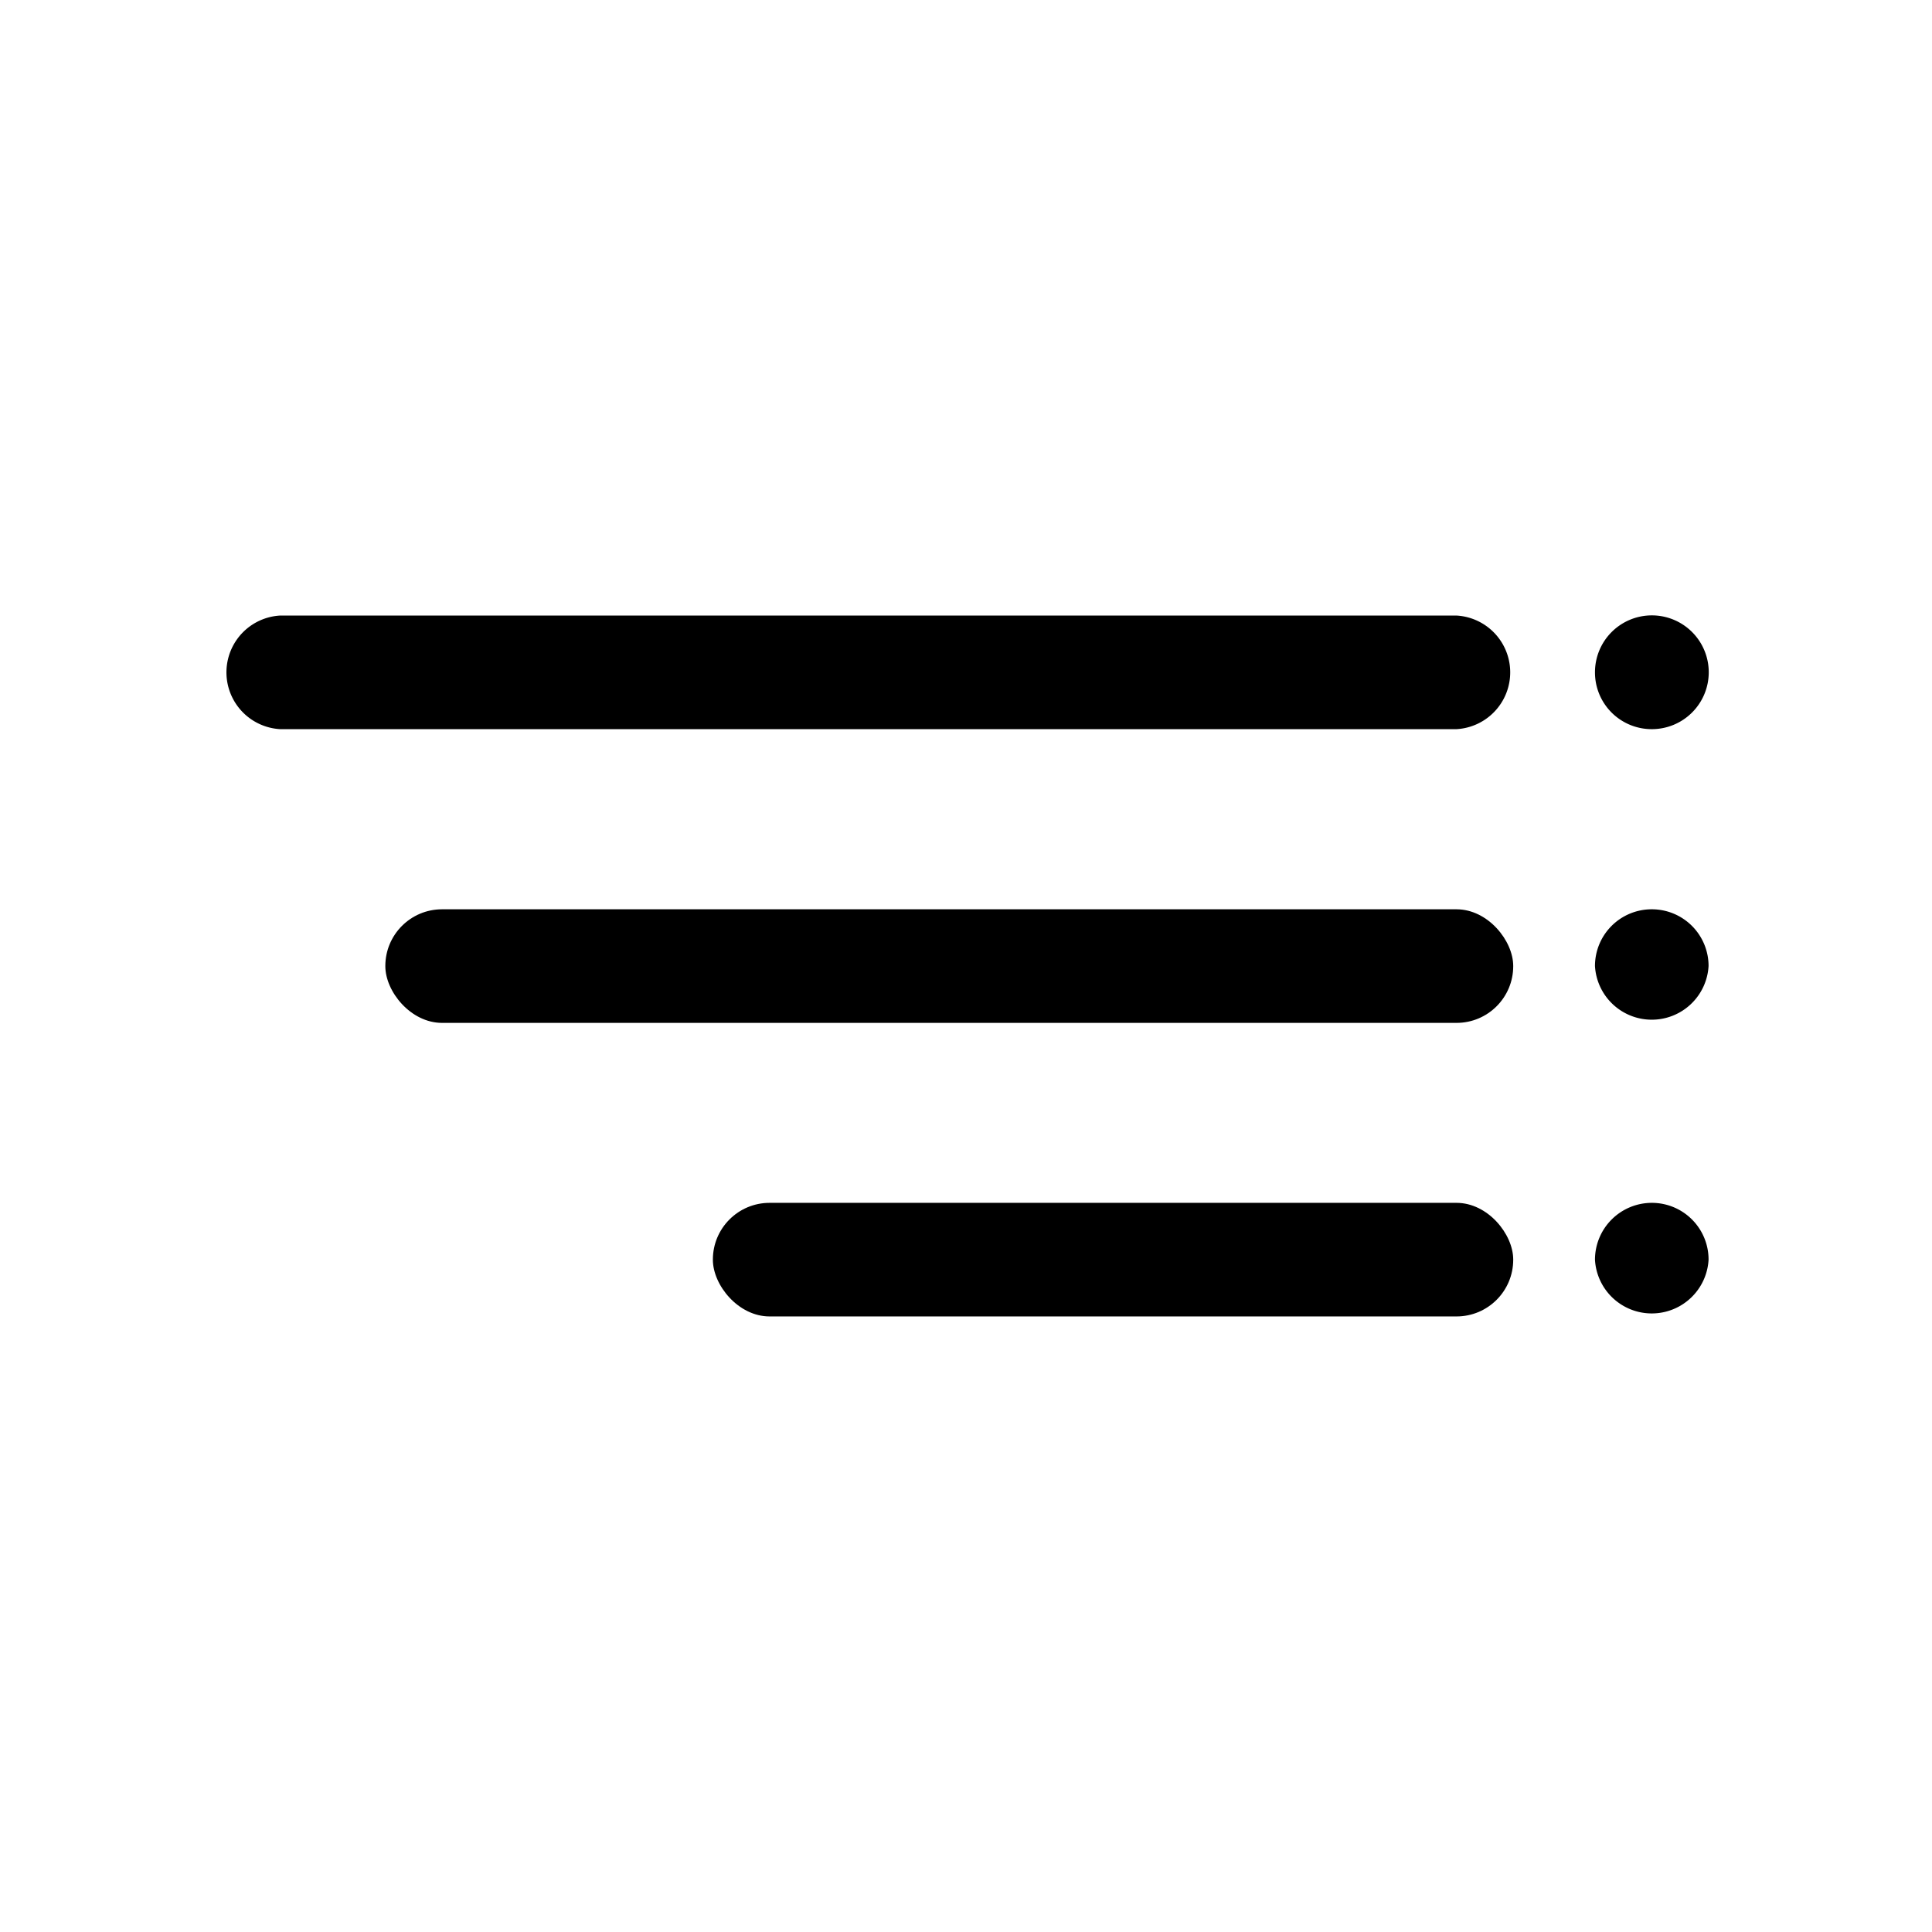 <svg id="Layer_1" data-name="Layer 1" xmlns="http://www.w3.org/2000/svg" viewBox="0 0 108 108"><defs><style>.cls-1{fill:#000000;}</style></defs><title>Farmished</title><path class="cls-1" d="M81.42,34.41H15.66a3.18,3.18,0,0,0,0,6.35H81.42a3.18,3.18,0,0,0,0-6.35Z"/><path class="cls-1" d="M92.34,40.76a3.18,3.18,0,1,0-3.18-3.18A3.17,3.17,0,0,0,92.34,40.76Z"/><path class="cls-1" d="M92.34,50.83A3.17,3.17,0,0,0,89.16,54h0a3.18,3.18,0,0,0,6.35,0h0A3.17,3.17,0,0,0,92.34,50.83Z"/><path class="cls-1" d="M92.34,67.24a3.18,3.18,0,0,0-3.18,3.18h0a3.18,3.18,0,0,0,6.35,0h0A3.17,3.17,0,0,0,92.34,67.24Z"/><rect class="cls-1" x="21.54" y="50.83" width="63.05" height="6.35" rx="3.17" ry="3.17"/><rect class="cls-1" x="39.85" y="67.24" width="44.74" height="6.35" rx="3.17" ry="3.17"/></svg>